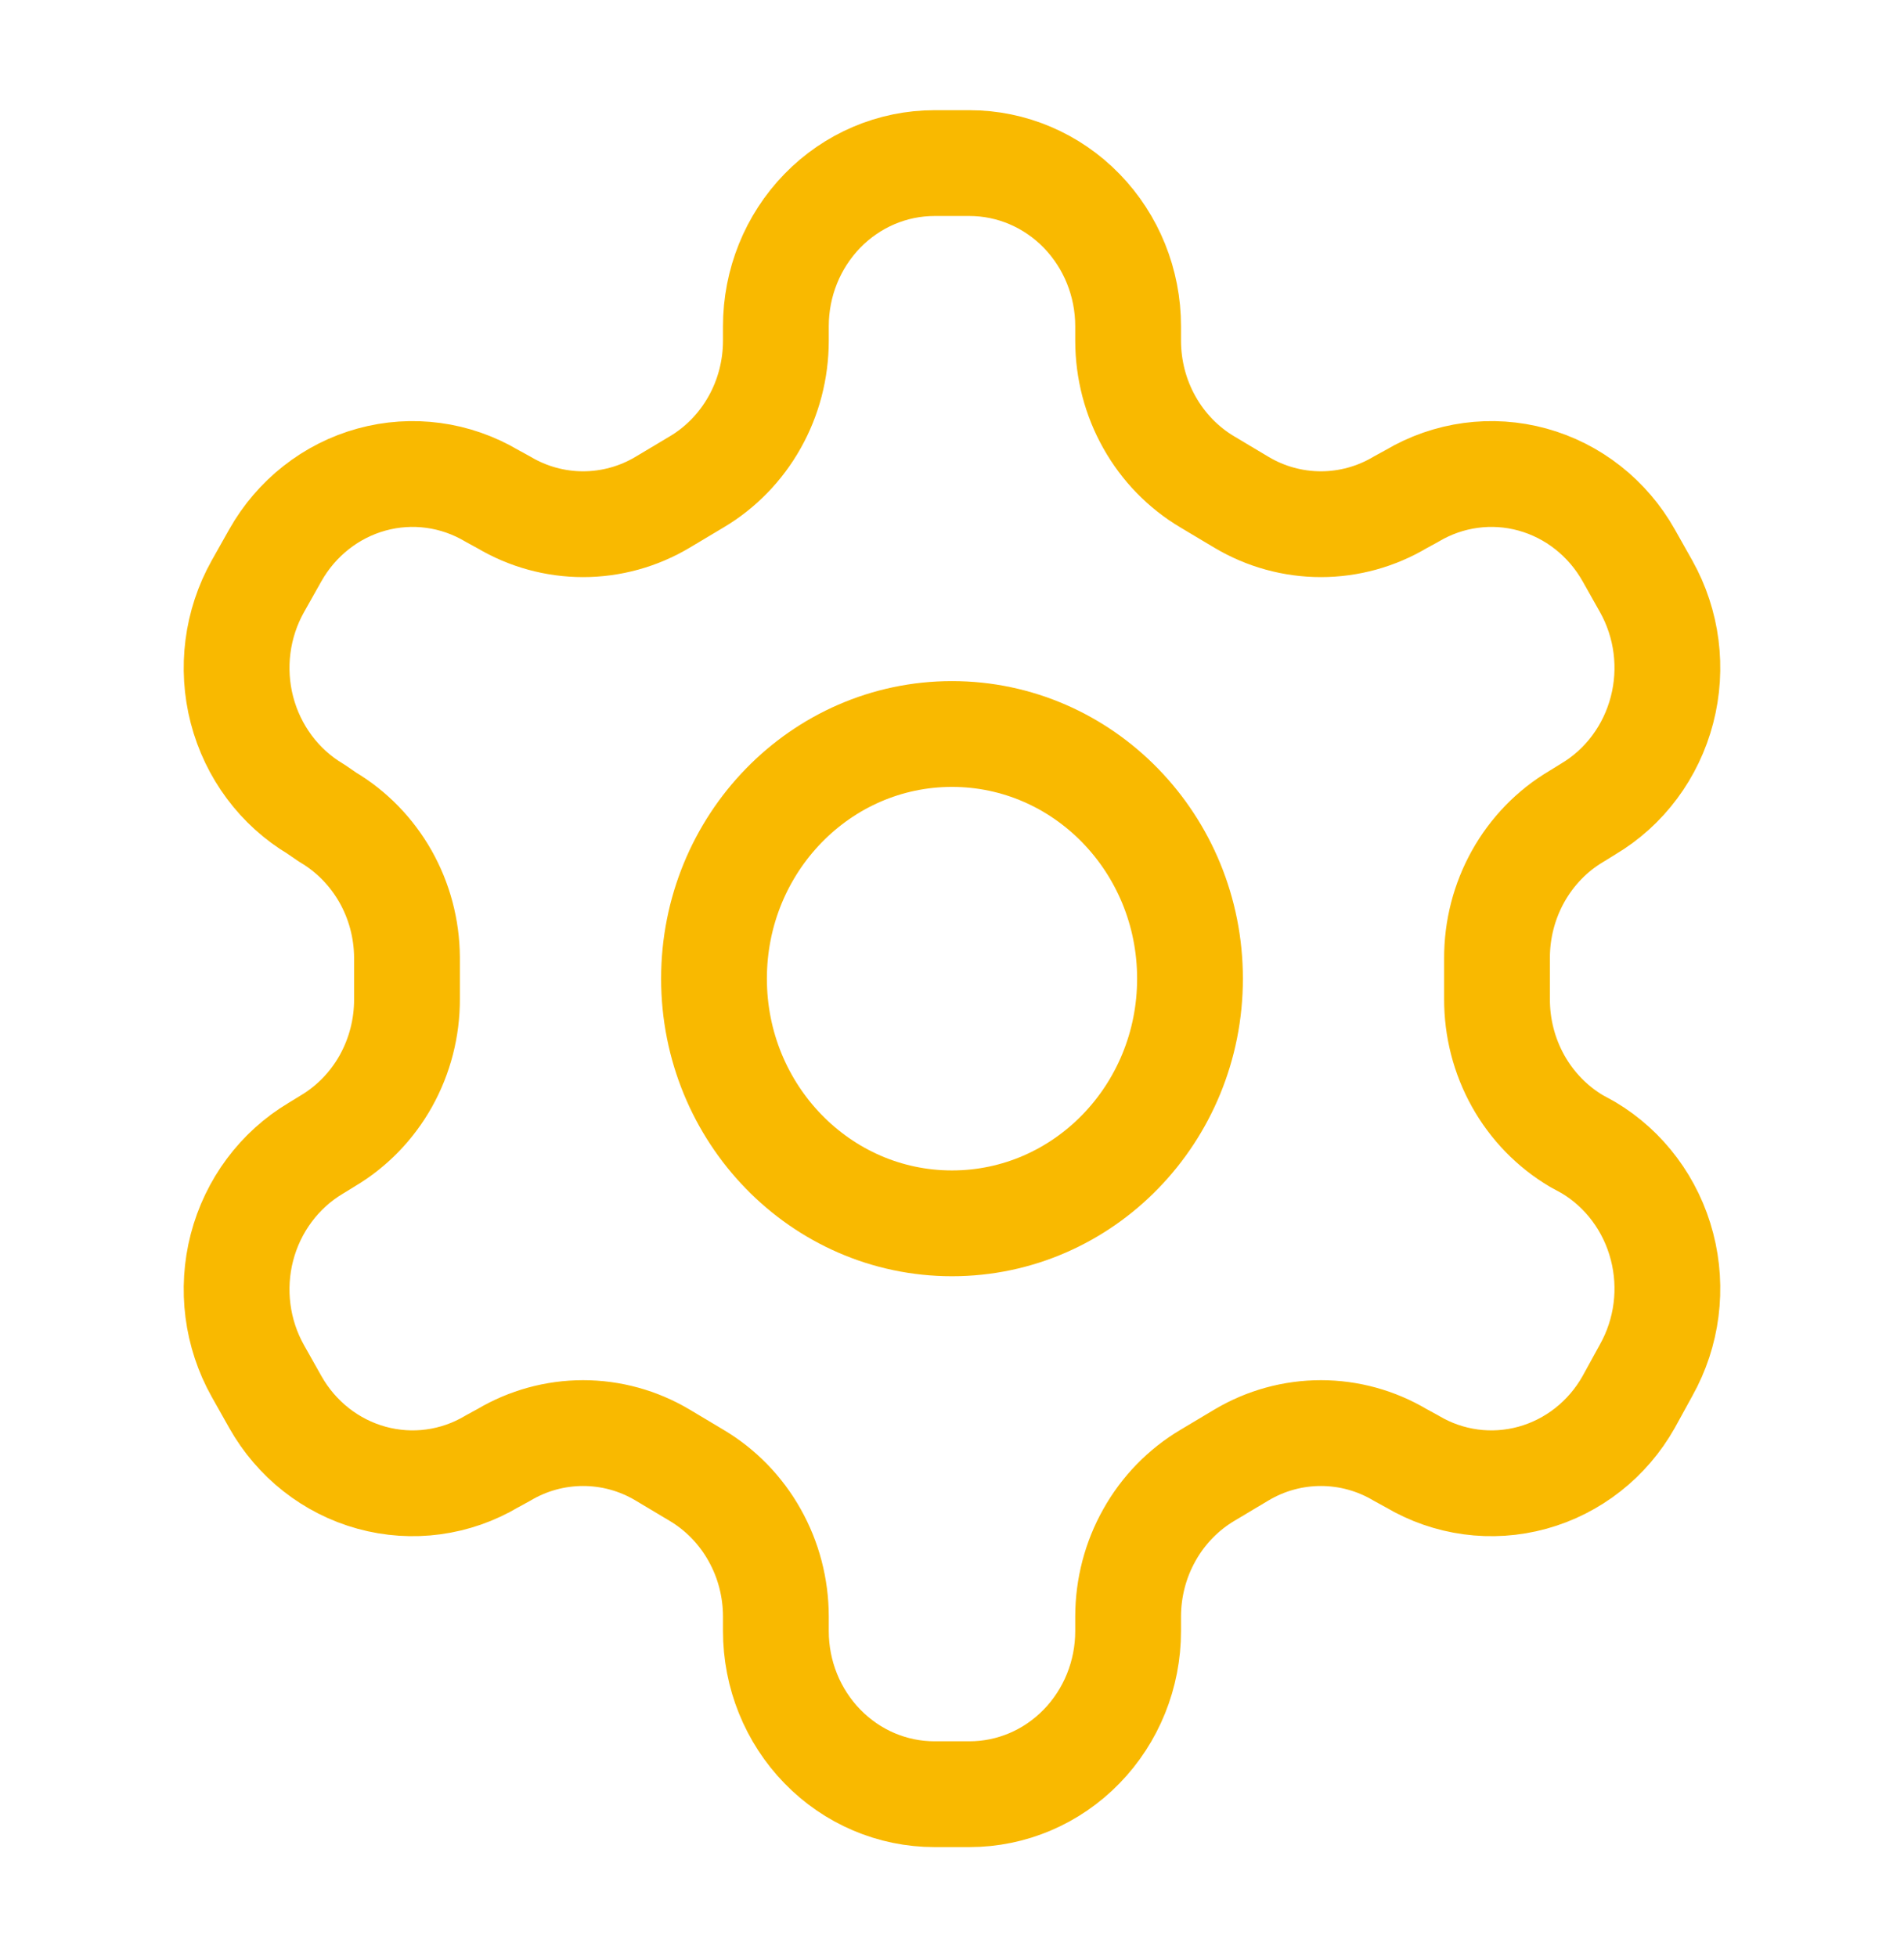 <?xml version="1.0" encoding="UTF-8"?>
<svg xmlns="http://www.w3.org/2000/svg" width="36" height="37" viewBox="0 0 36 37" fill="none">
  <g id="Frame">
    <path id="Vector" d="M18.33 3.083H17.67C16.874 3.083 16.111 3.408 15.549 3.986C14.986 4.564 14.67 5.349 14.67 6.166V6.444C14.669 6.985 14.531 7.516 14.267 7.984C14.004 8.452 13.626 8.841 13.17 9.111L12.525 9.496C12.069 9.767 11.552 9.909 11.025 9.909C10.498 9.909 9.981 9.767 9.525 9.496L9.3 9.373C8.612 8.965 7.794 8.854 7.026 9.065C6.258 9.276 5.603 9.792 5.205 10.498L4.875 11.084C4.478 11.792 4.37 12.632 4.575 13.421C4.781 14.21 5.282 14.884 5.97 15.293L6.195 15.447C6.648 15.716 7.025 16.102 7.289 16.568C7.552 17.033 7.692 17.561 7.695 18.099V18.885C7.697 19.428 7.559 19.963 7.296 20.434C7.033 20.905 6.653 21.296 6.195 21.568L5.97 21.706C5.282 22.116 4.781 22.789 4.575 23.578C4.37 24.367 4.478 25.208 4.875 25.915L5.205 26.501C5.603 27.208 6.258 27.723 7.026 27.934C7.794 28.145 8.612 28.035 9.3 27.626L9.525 27.503C9.981 27.232 10.498 27.09 11.025 27.09C11.552 27.09 12.069 27.232 12.525 27.503L13.17 27.888C13.626 28.159 14.004 28.547 14.267 29.016C14.531 29.484 14.669 30.015 14.67 30.555V30.833C14.67 31.651 14.986 32.435 15.549 33.013C16.111 33.592 16.874 33.916 17.67 33.916H18.33C19.126 33.916 19.889 33.592 20.451 33.013C21.014 32.435 21.33 31.651 21.33 30.833V30.555C21.331 30.015 21.469 29.484 21.733 29.016C21.996 28.547 22.374 28.159 22.83 27.888L23.475 27.503C23.931 27.232 24.448 27.09 24.975 27.09C25.502 27.09 26.019 27.232 26.475 27.503L26.7 27.626C27.388 28.035 28.206 28.145 28.974 27.934C29.742 27.723 30.397 27.208 30.795 26.501L31.125 25.9C31.522 25.192 31.63 24.352 31.424 23.562C31.219 22.773 30.718 22.1 30.03 21.691L29.805 21.568C29.347 21.296 28.967 20.905 28.704 20.434C28.441 19.963 28.303 19.428 28.305 18.885V18.114C28.303 17.571 28.441 17.037 28.704 16.566C28.967 16.095 29.347 15.703 29.805 15.432L30.03 15.293C30.718 14.884 31.219 14.21 31.424 13.421C31.63 12.632 31.522 11.792 31.125 11.084L30.795 10.498C30.397 9.792 29.742 9.276 28.974 9.065C28.206 8.854 27.388 8.965 26.7 9.373L26.475 9.496C26.019 9.767 25.502 9.909 24.975 9.909C24.448 9.909 23.931 9.767 23.475 9.496L22.83 9.111C22.374 8.841 21.996 8.452 21.733 7.984C21.469 7.516 21.331 6.985 21.33 6.444V6.166C21.33 5.349 21.014 4.564 20.451 3.986C19.889 3.408 19.126 3.083 18.33 3.083Z" stroke="#F9B900" stroke-width="2" stroke-linecap="round" stroke-linejoin="round"></path>
    <path id="Vector_2" d="M18 23.125C20.485 23.125 22.5 21.054 22.5 18.5C22.5 15.946 20.485 13.875 18 13.875C15.515 13.875 13.5 15.946 13.5 18.5C13.5 21.054 15.515 23.125 18 23.125Z" stroke="#F9B900" stroke-width="2" stroke-linecap="round" stroke-linejoin="round"></path>
  </g>
</svg>
